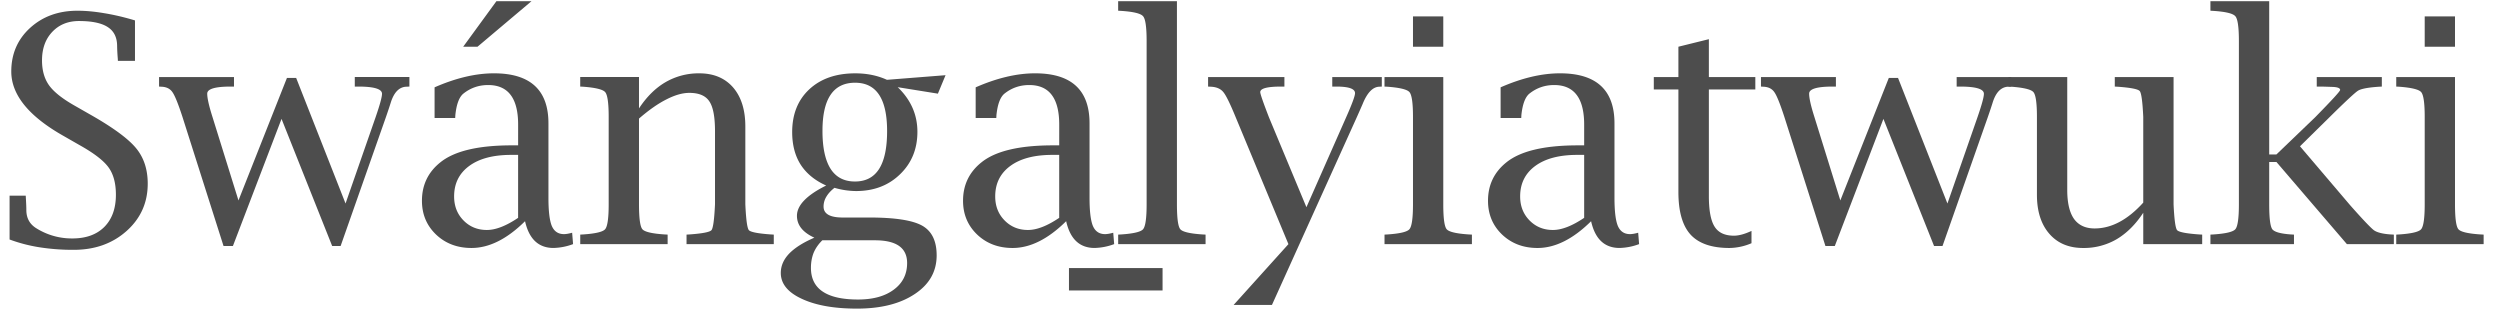 <svg xmlns="http://www.w3.org/2000/svg" width="119" height="15"><path fill="#4D4D4D" d="M116.858 3.667v6.057c0 .664.054 1.06.162 1.187.107.127.461.21 1.062.249l.139.007v.454h-4.16v-.454l.139-.007c.591-.04.94-.122 1.047-.25.112-.131.169-.527.169-1.186v-4.16c0-.66-.057-1.052-.169-1.18-.107-.126-.456-.212-1.047-.256l-.139-.007v-.454h2.797Zm-1.442-1.443V.781h1.442v1.443h-1.442Zm-7.402 5.486v2.014c0 .654.049 1.05.147 1.187.102.132.4.215.893.249l.139.007v.454h-3.977v-.454l.139-.007c.591-.04.94-.122 1.048-.25.112-.131.168-.527.168-1.186v-7.77c0-.66-.056-1.053-.168-1.18-.108-.132-.457-.217-1.048-.256l-.139-.008V.056h2.798v7.295h.344l1.846-1.772c.791-.806 1.187-1.238 1.187-1.297 0-.093-.135-.141-.403-.146-.269-.01-.454-.015-.557-.015h-.154v-.454h3.098v.454l-.139.007c-.517.035-.849.098-.996.19-.141.089-.598.514-1.369 1.275l-1.392 1.37 2.388 2.805c.605.684.984 1.082 1.135 1.194.156.107.425.173.806.198l.139.007v.454h-2.234l-3.355-3.911h-.344Zm-5.995 3.911v-1.494c-.366.557-.789.976-1.267 1.26a3.094 3.094 0 0 1-1.597.417c-.683 0-1.22-.227-1.611-.681-.39-.45-.586-1.067-.586-1.853V5.564c0-.66-.056-1.052-.168-1.18-.108-.126-.457-.212-1.048-.256l-.139-.007v-.454h2.798v5.376c0 .61.107 1.07.322 1.377.22.303.547.454.982.454.4 0 .793-.103 1.179-.308.386-.205.764-.512 1.135-.922v-4.08c-.034-.728-.09-1.138-.168-1.23-.079-.093-.43-.162-1.055-.206l-.132-.007v-.454h2.798v6.057c.034.728.09 1.138.168 1.23.078.093.43.162 1.055.206l.139.007v.454h-2.805Z"/><path fill="#4D4D4D" d="m86.89 11.709-1.955-6.145c-.2-.615-.356-1.003-.468-1.165-.108-.166-.276-.256-.506-.27l-.139-.008v-.454h3.567v.454h-.154c-.747 0-1.12.112-1.12.337 0 .215.083.583.249 1.106L87.6 9.541l2.307-5.83h.44l2.351 5.976 1.436-4.123c.2-.581.3-.947.3-1.099 0-.23-.379-.344-1.135-.344h-.162v-.454h2.6v.454l-.16.007c-.338.02-.582.279-.733.777-.044.141-.117.361-.22.659l-2.16 6.145h-.403l-2.41-6.05-2.314 6.05h-.447Zm-3.519-.132a2.741 2.741 0 0 1-1.047.227c-.845 0-1.462-.212-1.853-.637-.386-.425-.579-1.101-.579-2.029V4.26h-1.171v-.593h1.171V2.224l1.45-.359v1.802h2.212v.593h-2.212v5.07c0 .683.09 1.169.272 1.457.18.288.488.432.922.432.23 0 .508-.075.835-.227v.586Zm-7.635-1.047c-.86.85-1.71 1.274-2.549 1.274-.674 0-1.235-.212-1.685-.637-.449-.43-.673-.967-.673-1.611 0-.752.293-1.363.879-1.831.668-.537 1.801-.806 3.398-.806h.3V5.93c0-1.255-.476-1.882-1.428-1.882-.444 0-.837.137-1.18.41-.2.166-.326.505-.38 1.018l-.007.14h-.982V4.157c1.016-.445 1.958-.667 2.827-.667 1.729 0 2.593.794 2.593 2.38v3.545c0 .635.054 1.082.161 1.34.113.26.305.389.579.389.097 0 .227-.022.388-.066l.044.542a2.84 2.84 0 0 1-.93.183c-.713 0-1.165-.425-1.355-1.274Zm-.33-.161V7.373h-.337c-.85 0-1.513.176-1.992.527-.478.352-.718.835-.718 1.45 0 .46.15.84.447 1.143.298.303.67.454 1.113.454.42 0 .916-.193 1.487-.578ZM68.7 3.667v6.057c0 .664.054 1.06.162 1.187.107.127.461.21 1.062.249l.139.007v.454h-4.16v-.454l.139-.007c.59-.04.94-.122 1.047-.25.113-.131.169-.527.169-1.186v-4.16c0-.66-.056-1.052-.169-1.18-.107-.126-.456-.212-1.047-.256l-.14-.007v-.454h2.799Zm-1.442-1.443V.781H68.7v1.443h-1.443Zm-8.537 12.29 2.608-2.893-2.505-6.028c-.264-.644-.46-1.045-.586-1.2-.127-.162-.322-.25-.586-.265l-.147-.007v-.454h3.633v.454h-.154c-.664 0-.996.088-.996.264 0 .088.14.49.418 1.208l1.78 4.27 1.896-4.292c.279-.63.418-1.008.418-1.135 0-.21-.295-.315-.886-.315h-.198v-.454h2.358v.454l-.139.007c-.303.02-.561.296-.776.828-.04.093-.132.303-.278.63l-4.036 8.928H58.72ZM56.022.056v9.668c0 .664.054 1.06.161 1.187.108.127.462.21 1.062.249l.14.007v.454h-4.16v-.454l.139-.007c.59-.04.94-.122 1.047-.25.112-.131.168-.527.168-1.186v-7.77c0-.66-.056-1.053-.168-1.18-.108-.132-.457-.217-1.047-.256l-.14-.008V.056h2.798Zm-.684 12.705v1.065h-4.455v-1.065h4.455Zm-4.59-2.231c-.859.85-1.708 1.274-2.548 1.274-.674 0-1.236-.212-1.685-.637-.45-.43-.674-.967-.674-1.611 0-.752.293-1.363.88-1.831.668-.537 1.801-.806 3.398-.806h.3V5.93c0-1.255-.476-1.882-1.428-1.882-.445 0-.838.137-1.18.41-.2.166-.327.505-.38 1.018l-.008.14h-.981V4.157c1.016-.445 1.958-.667 2.827-.667 1.729 0 2.593.794 2.593 2.38v3.545c0 .635.053 1.082.16 1.34.113.26.306.389.58.389.097 0 .227-.022.388-.066l.044.542a2.84 2.84 0 0 1-.93.183c-.713 0-1.165-.425-1.355-1.274Zm-.33-.161V7.373h-.336c-.85 0-1.514.176-1.992.527-.479.352-.718.835-.718 1.45 0 .46.149.84.447 1.143.298.303.669.454 1.113.454.42 0 .916-.193 1.487-.578Zm-11.656.944c-.552-.253-.827-.6-.827-1.04 0-.249.114-.493.344-.732.234-.244.583-.48 1.047-.71-.537-.24-.942-.572-1.216-.997-.268-.424-.402-.94-.402-1.545 0-.85.27-1.528.813-2.036.546-.508 1.276-.762 2.19-.762.556 0 1.059.103 1.508.308l2.79-.22-.365.879-1.912-.308c.625.601.937 1.309.937 2.124 0 .816-.275 1.49-.827 2.022-.547.532-1.245.798-2.095.798a3.76 3.76 0 0 1-1.025-.154c-.171.132-.3.274-.389.425a.896.896 0 0 0-.131.469c0 .347.305.52.915.52h1.267c1.216 0 2.053.13 2.513.388.459.259.688.73.688 1.414 0 .766-.347 1.38-1.04 1.838-.693.464-1.611.696-2.754.696-1.089 0-1.965-.156-2.63-.469-.663-.307-.995-.718-.995-1.23 0-.332.131-.637.395-.916.269-.278.669-.532 1.201-.761Zm.388-5.083c0 .801.13 1.404.389 1.81.258.4.644.6 1.157.6s.896-.2 1.15-.6c.254-.4.38-1.001.38-1.802 0-1.533-.507-2.3-1.523-2.3-.518 0-.906.19-1.164.571-.26.381-.389.955-.389 1.721Zm-.007 5.208c-.18.176-.317.371-.41.586-.088.22-.132.461-.132.725 0 .503.186.879.557 1.128.376.254.937.38 1.684.38.713 0 1.28-.155 1.7-.468.424-.312.637-.735.637-1.267 0-.361-.127-.632-.381-.813-.254-.18-.637-.271-1.15-.271h-2.505Zm-8.727-6.277c.366-.557.789-.974 1.267-1.252a3.132 3.132 0 0 1 1.604-.418c.684 0 1.22.225 1.611.674.386.45.58 1.067.58 1.853v3.706c.033.728.09 1.138.167 1.23.079.093.43.162 1.055.206l.132.007v.454h-4.153v-.454l.132-.007c.625-.044.977-.113 1.055-.205.078-.093.134-.503.168-1.23v-3.48c0-.683-.09-1.157-.27-1.42-.177-.27-.494-.404-.953-.404-.322 0-.684.103-1.084.308-.4.2-.837.505-1.311.916v4.08c0 .663.054 1.059.161 1.186.108.127.462.21 1.062.249l.14.007v.454h-4.16v-.454l.138-.007c.591-.04.94-.122 1.048-.25.112-.131.168-.527.168-1.186v-4.16c0-.66-.056-1.052-.168-1.18-.108-.126-.457-.212-1.048-.256l-.139-.007v-.454h2.798v1.494Zm-5.424 5.369c-.859.85-1.709 1.274-2.548 1.274-.674 0-1.236-.212-1.685-.637-.45-.43-.674-.967-.674-1.611 0-.752.293-1.363.88-1.831.668-.537 1.8-.806 3.398-.806h.3V5.93c0-1.255-.476-1.882-1.428-1.882-.445 0-.838.137-1.18.41-.2.166-.327.505-.38 1.018l-.008.14h-.981V4.157c1.015-.445 1.958-.667 2.827-.667 1.728 0 2.593.794 2.593 2.38v3.545c0 .635.053 1.082.16 1.34.113.26.306.389.58.389.097 0 .227-.022.388-.066l.044.542a2.84 2.84 0 0 1-.93.183c-.713 0-1.165-.425-1.356-1.274Zm-.33-.161V7.373h-.336c-.85 0-1.514.176-1.992.527-.479.352-.718.835-.718 1.45 0 .46.149.84.447 1.143.298.303.669.454 1.113.454.42 0 .916-.193 1.487-.578ZM23.63.056h1.67l-2.57 2.168h-.682L23.63.056ZM10.64 11.709 8.685 5.564c-.2-.615-.357-1.003-.469-1.165-.107-.166-.276-.256-.505-.27l-.14-.008v-.454h3.567v.454h-.153c-.747 0-1.121.112-1.121.337 0 .215.083.583.249 1.106l1.238 3.977 2.307-5.83h.44l2.35 5.976 1.436-4.123c.2-.581.3-.947.3-1.099 0-.23-.378-.344-1.135-.344h-.161v-.454h2.6v.454l-.161.007c-.337.02-.581.279-.733.777-.044.141-.117.361-.22.659l-2.16 6.145h-.403l-2.41-6.05-2.314 6.05h-.447ZM.456 11.401V9.314h.769l.007.132c.015.244.022.427.022.55 0 .385.159.675.476.87a3.178 3.178 0 0 0 1.714.484c.65 0 1.157-.183 1.524-.55.366-.37.549-.88.549-1.53 0-.547-.117-.981-.352-1.304-.234-.322-.69-.674-1.37-1.054l-.768-.44c-1.66-.937-2.49-1.96-2.49-3.069 0-.835.297-1.526.893-2.072.6-.547 1.353-.82 2.256-.82.39 0 .813.038 1.267.116.459.074.95.188 1.472.345v1.926h-.813l-.007-.125a8.759 8.759 0 0 1-.03-.578c0-.41-.146-.71-.439-.901-.293-.195-.752-.293-1.377-.293-.522 0-.947.173-1.274.52C2.162 1.863 2 2.314 2 2.876c0 .478.113.874.337 1.187.225.312.63.634 1.216.966l.77.44c1.064.605 1.781 1.133 2.152 1.582.372.449.557 1.013.557 1.692 0 .903-.337 1.655-1.01 2.255-.67.596-1.507.894-2.513.894a10.32 10.32 0 0 1-1.648-.124A7.4 7.4 0 0 1 .456 11.4Z"/></svg>